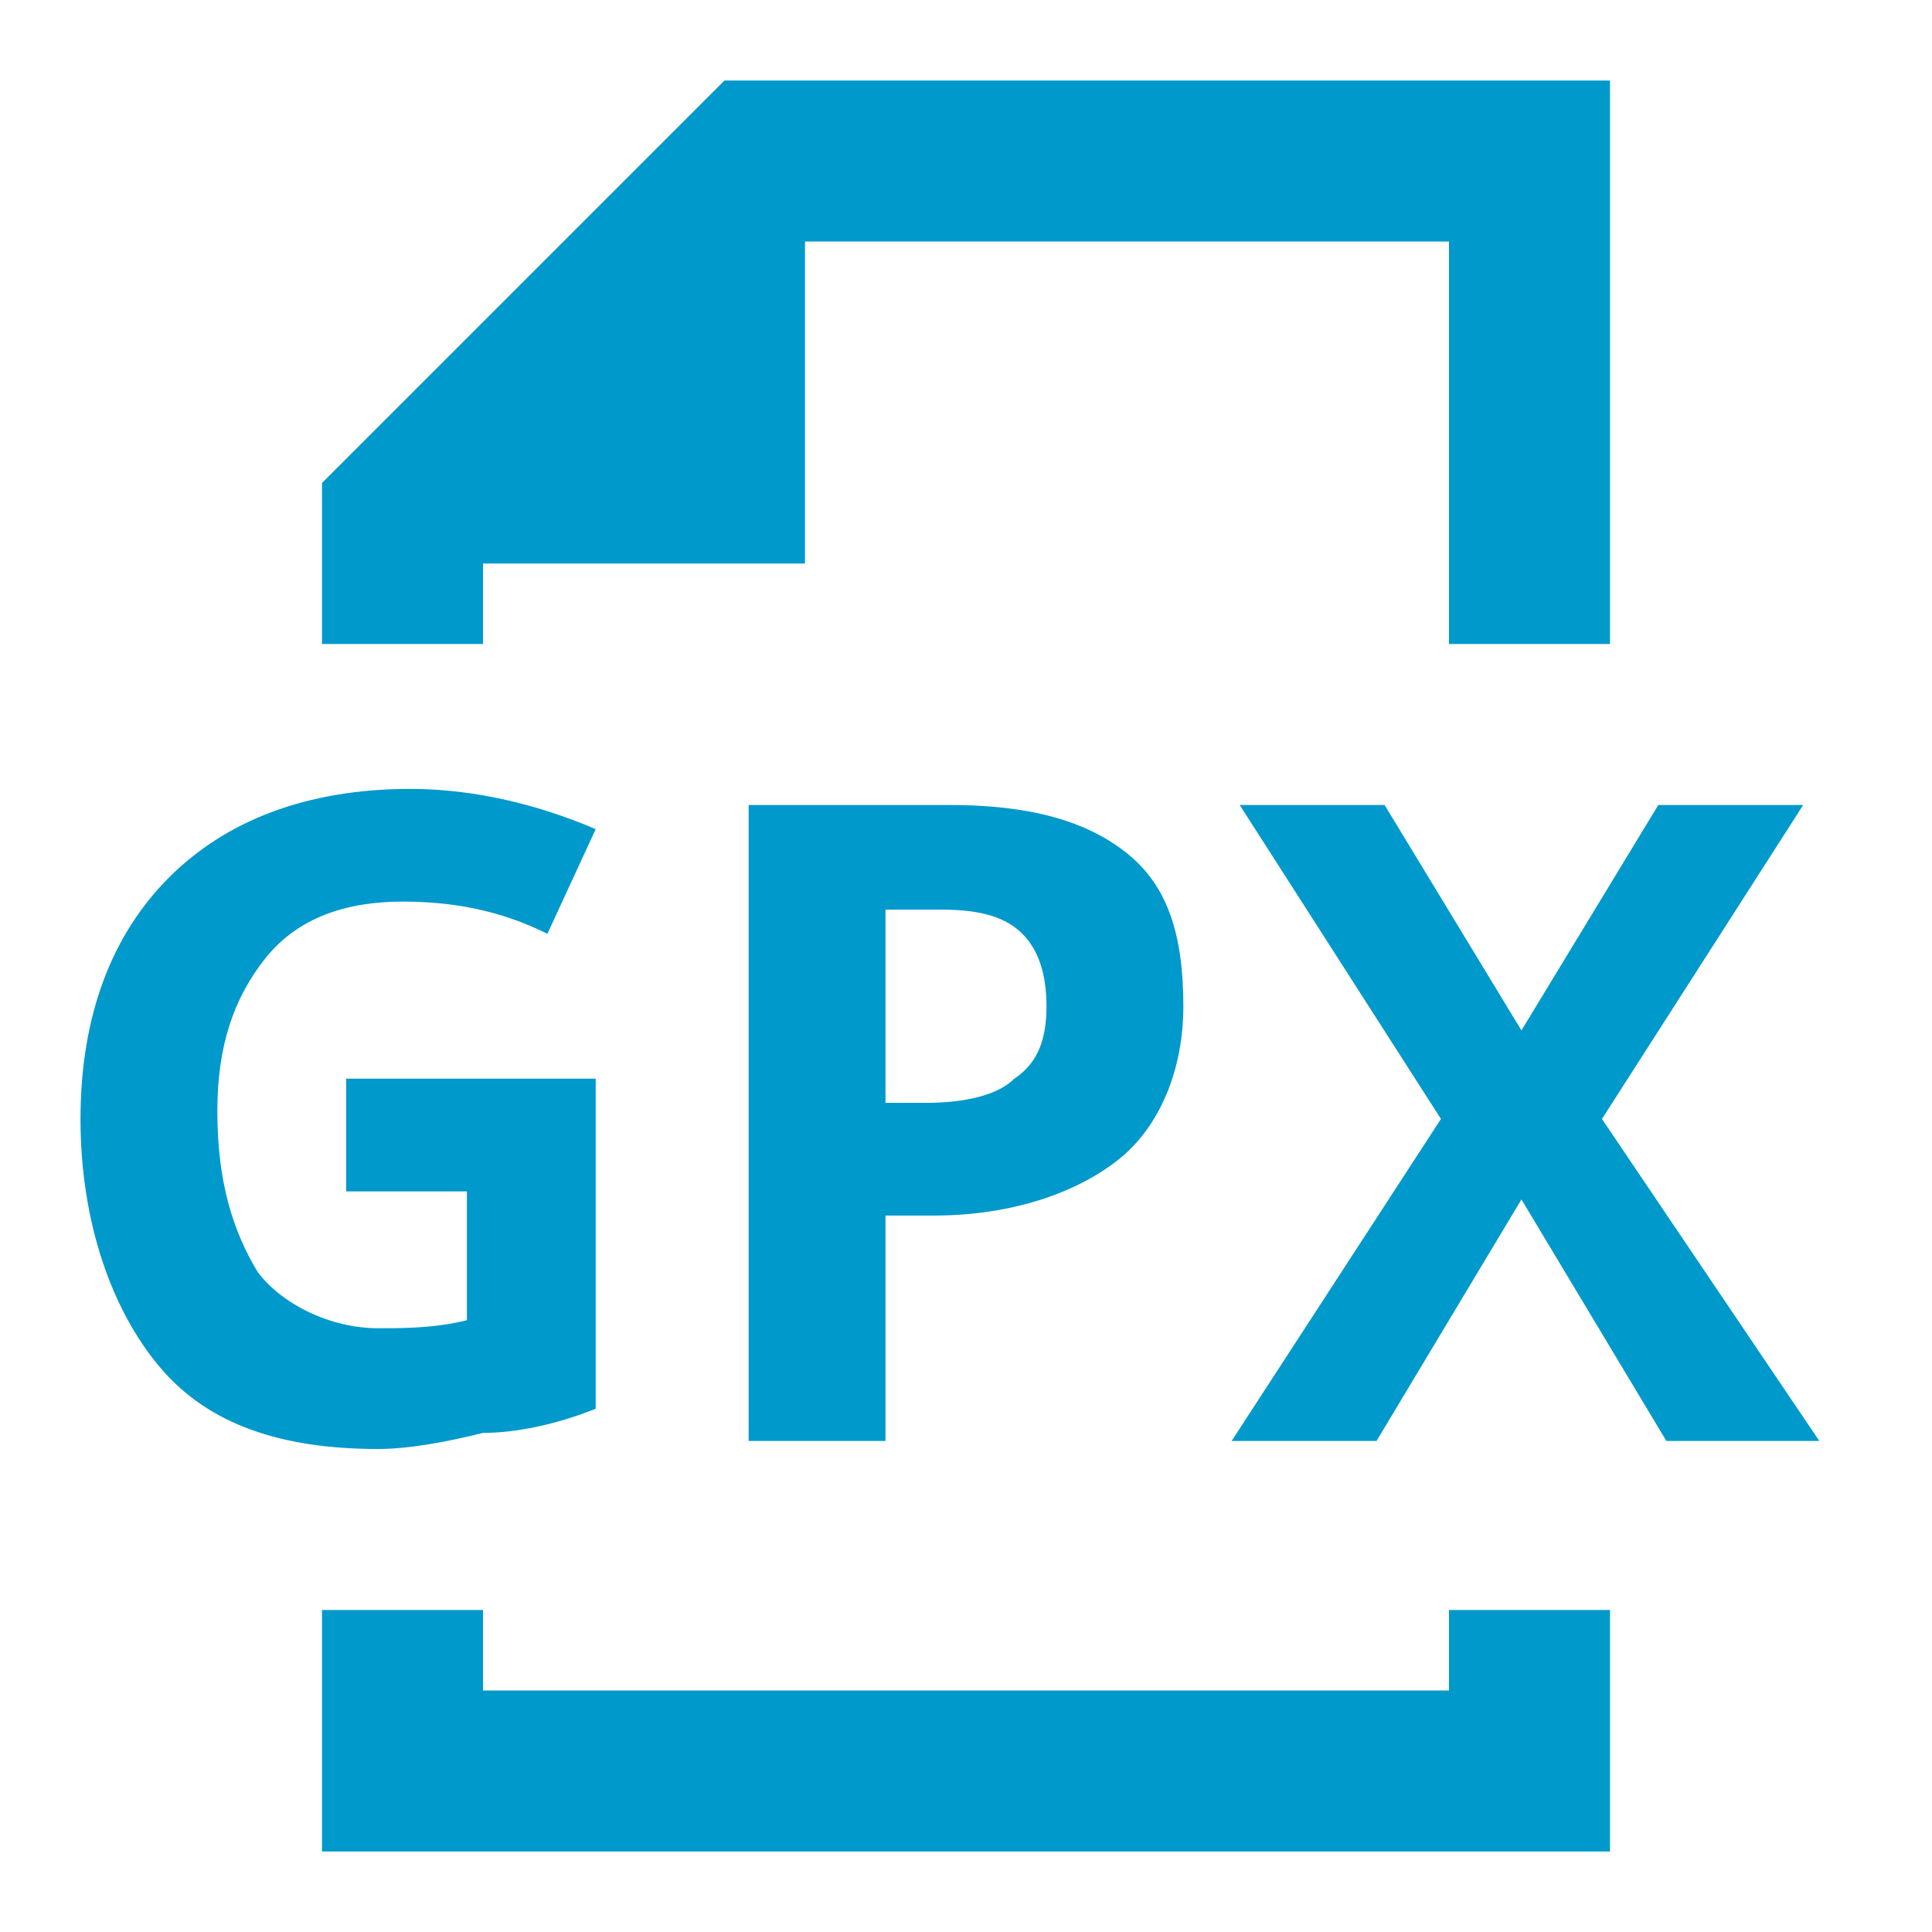 <?xml version="1.0" encoding="utf-8"?>
<!-- Generator: Adobe Illustrator 24.0.2, SVG Export Plug-In . SVG Version: 6.00 Build 0)  -->
<svg version="1.1" id="Ebene_1" xmlns="http://www.w3.org/2000/svg" xmlns:xlink="http://www.w3.org/1999/xlink" x="0px" y="0px"
	 viewBox="0 0 24 24" style="enable-background:new 0 0 24 24;" xml:space="preserve">
<style type="text/css">
	.st0{fill:none;}
</style>
<path class="st0" d="M0,0h24v24H0V0z"/>
<g>
	<path d="M4.3,13.4h3.1v4.1c-0.5,0.2-1,0.3-1.4,0.3C5.6,17.9,5.1,18,4.7,18c-1.2,0-2.1-0.3-2.7-1S1,15.2,1,13.9c0-1.3,0.4-2.3,1.1-3
		c0.7-0.7,1.7-1.1,3-1.1c0.8,0,1.6,0.2,2.3,0.5l-0.6,1.3c-0.6-0.3-1.2-0.4-1.8-0.4c-0.7,0-1.3,0.2-1.7,0.7c-0.4,0.5-0.6,1.1-0.6,1.9
		c0,0.9,0.2,1.5,0.5,2c0.3,0.4,0.9,0.7,1.5,0.7c0.3,0,0.7,0,1.1-0.1v-1.6H4.3V13.4z" fill="#0099cc"/>
	<path d="M14.7,12.5c0,0.8-0.3,1.5-0.8,1.9c-0.5,0.4-1.3,0.7-2.3,0.7H11v2.8H9.3V10h2.5c1,0,1.7,0.2,2.2,0.6
		C14.5,11,14.7,11.6,14.7,12.5z M11,13.7h0.5c0.5,0,0.9-0.1,1.1-0.3c0.3-0.2,0.4-0.5,0.4-0.9c0-0.4-0.1-0.7-0.3-0.9s-0.5-0.3-1-0.3
		H11V13.7z" fill="#0099cc"/>
	<path d="M22.6,17.9h-1.9l-1.8-3l-1.8,3h-1.8l2.6-4L15.4,10h1.8l1.7,2.8l1.7-2.8h1.8l-2.5,3.9L22.6,17.9z" fill="#0099cc"/>
</g>
<polygon points="18,1 9,1 4,6 4,8 6,8 6,7 10,7 10,3 18,3 18,8 20,8 20,3 20,1 " fill="#0099cc"/>
<polygon points="18,20 18,21 6,21 6,20 4,20 4,21 4,23 6,23 18,23 20,23 20,21 20,20 " fill="#0099cc"/>
</svg>
